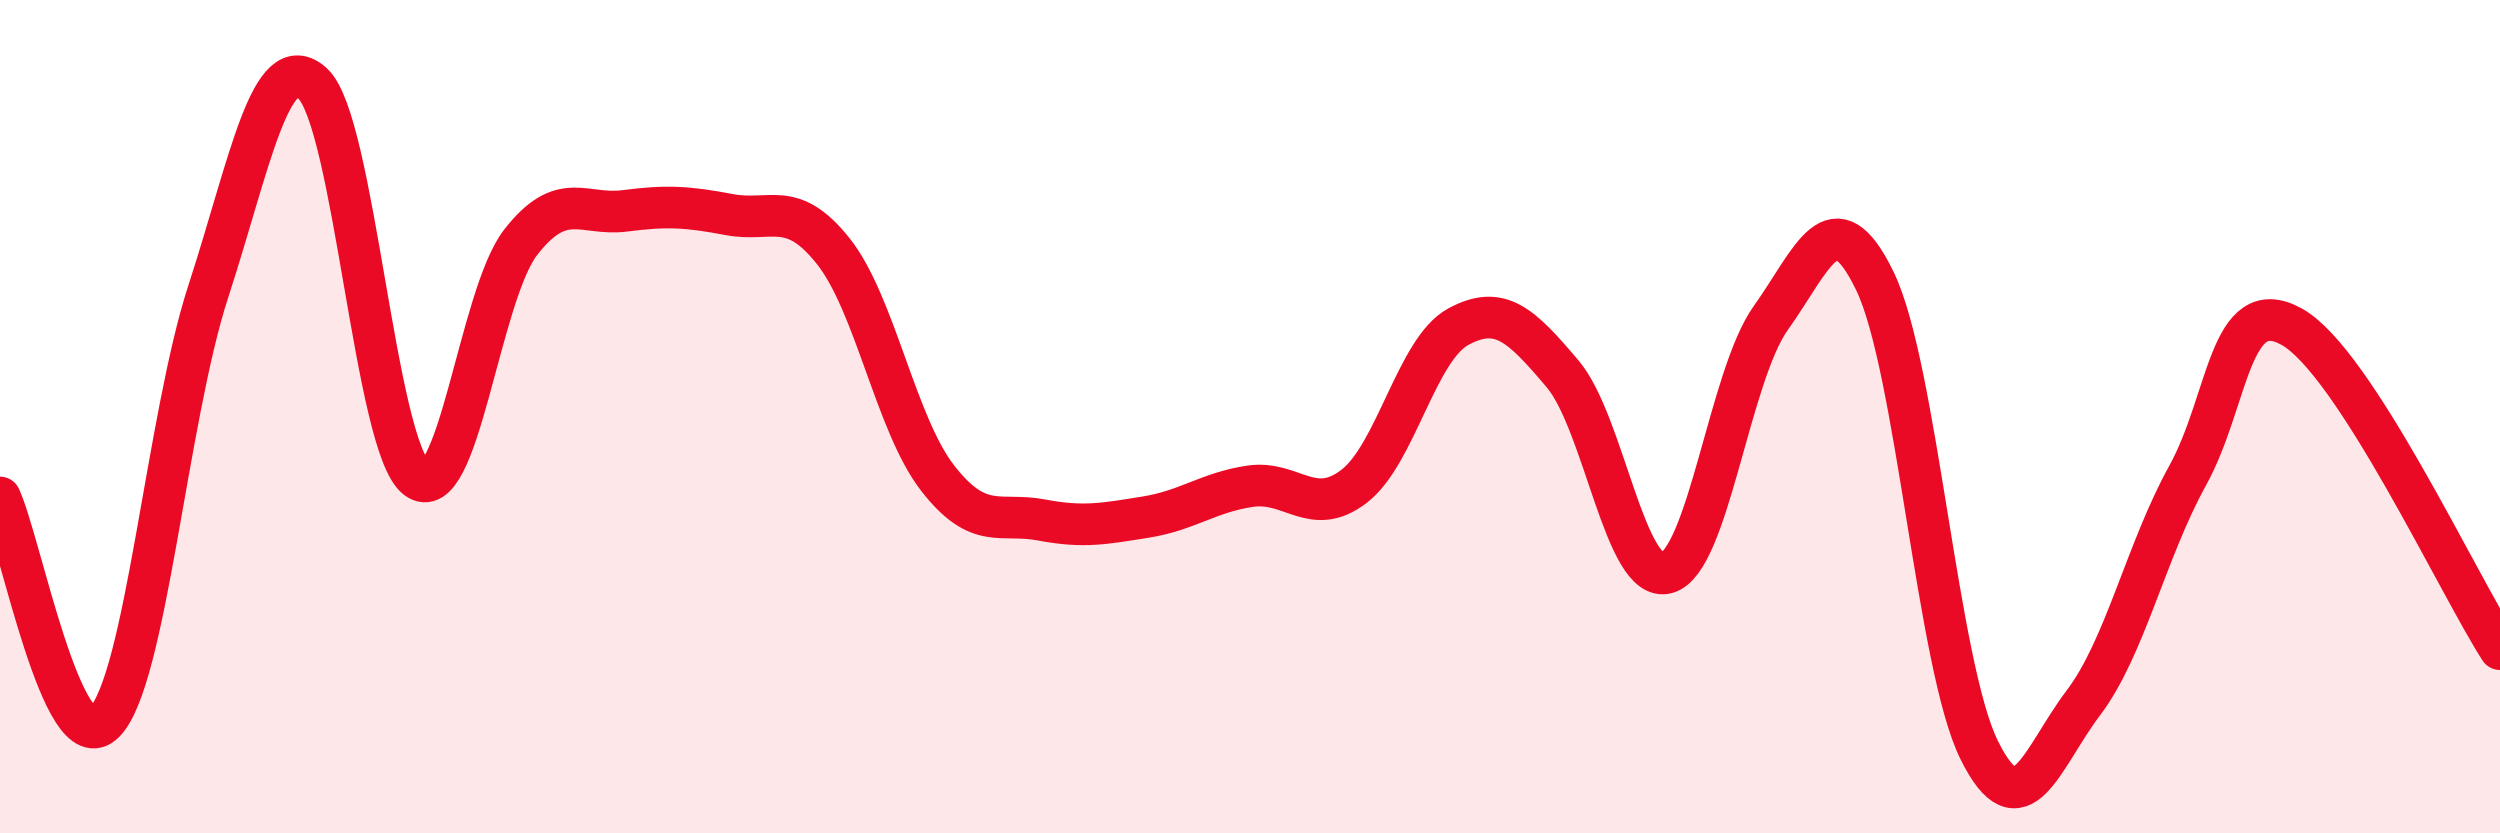 
    <svg width="60" height="20" viewBox="0 0 60 20" xmlns="http://www.w3.org/2000/svg">
      <path
        d="M 0,11.94 C 0.5,13.02 1.5,18.33 2.5,17.34 C 3.5,16.35 4,10.06 5,6.99 C 6,3.92 6.5,1.1 7.5,2 C 8.5,2.9 9,10.72 10,11.48 C 11,12.24 11.5,7.09 12.5,5.81 C 13.5,4.53 14,5.19 15,5.06 C 16,4.93 16.5,4.96 17.5,5.15 C 18.5,5.34 19,4.77 20,6.03 C 21,7.29 21.5,10.18 22.5,11.47 C 23.5,12.76 24,12.29 25,12.48 C 26,12.67 26.5,12.57 27.5,12.41 C 28.5,12.25 29,11.82 30,11.67 C 31,11.52 31.5,12.44 32.5,11.67 C 33.5,10.9 34,8.38 35,7.84 C 36,7.3 36.5,7.79 37.5,8.97 C 38.5,10.15 39,14.02 40,13.75 C 41,13.48 41.5,9.03 42.5,7.63 C 43.5,6.23 44,4.68 45,6.75 C 46,8.82 46.5,15.98 47.5,18 C 48.5,20.02 49,18.19 50,16.87 C 51,15.55 51.5,13.23 52.5,11.42 C 53.5,9.61 53.5,7.01 55,7.84 C 56.5,8.67 59,14.03 60,15.58L60 20L0 20Z"
        fill="#EB0A25"
        opacity="0.1"
        stroke-linecap="round"
        stroke-linejoin="round"
      />
      <path
        d="M 0,11.94 C 0.5,13.02 1.5,18.33 2.5,17.34 C 3.5,16.35 4,10.06 5,6.99 C 6,3.92 6.5,1.1 7.5,2 C 8.5,2.9 9,10.72 10,11.48 C 11,12.24 11.5,7.09 12.5,5.81 C 13.5,4.53 14,5.19 15,5.06 C 16,4.93 16.5,4.96 17.5,5.15 C 18.5,5.34 19,4.77 20,6.03 C 21,7.29 21.5,10.18 22.5,11.47 C 23.5,12.76 24,12.29 25,12.48 C 26,12.67 26.5,12.57 27.5,12.41 C 28.5,12.25 29,11.82 30,11.67 C 31,11.52 31.5,12.44 32.5,11.67 C 33.5,10.9 34,8.38 35,7.84 C 36,7.3 36.5,7.79 37.5,8.97 C 38.5,10.15 39,14.02 40,13.75 C 41,13.48 41.5,9.03 42.5,7.63 C 43.5,6.23 44,4.68 45,6.75 C 46,8.82 46.5,15.98 47.5,18 C 48.5,20.02 49,18.19 50,16.87 C 51,15.55 51.5,13.23 52.5,11.42 C 53.5,9.61 53.5,7.01 55,7.84 C 56.5,8.67 59,14.03 60,15.58"
        stroke="#EB0A25"
        stroke-width="1"
        fill="none"
        stroke-linecap="round"
        stroke-linejoin="round"
      />
    </svg>
  